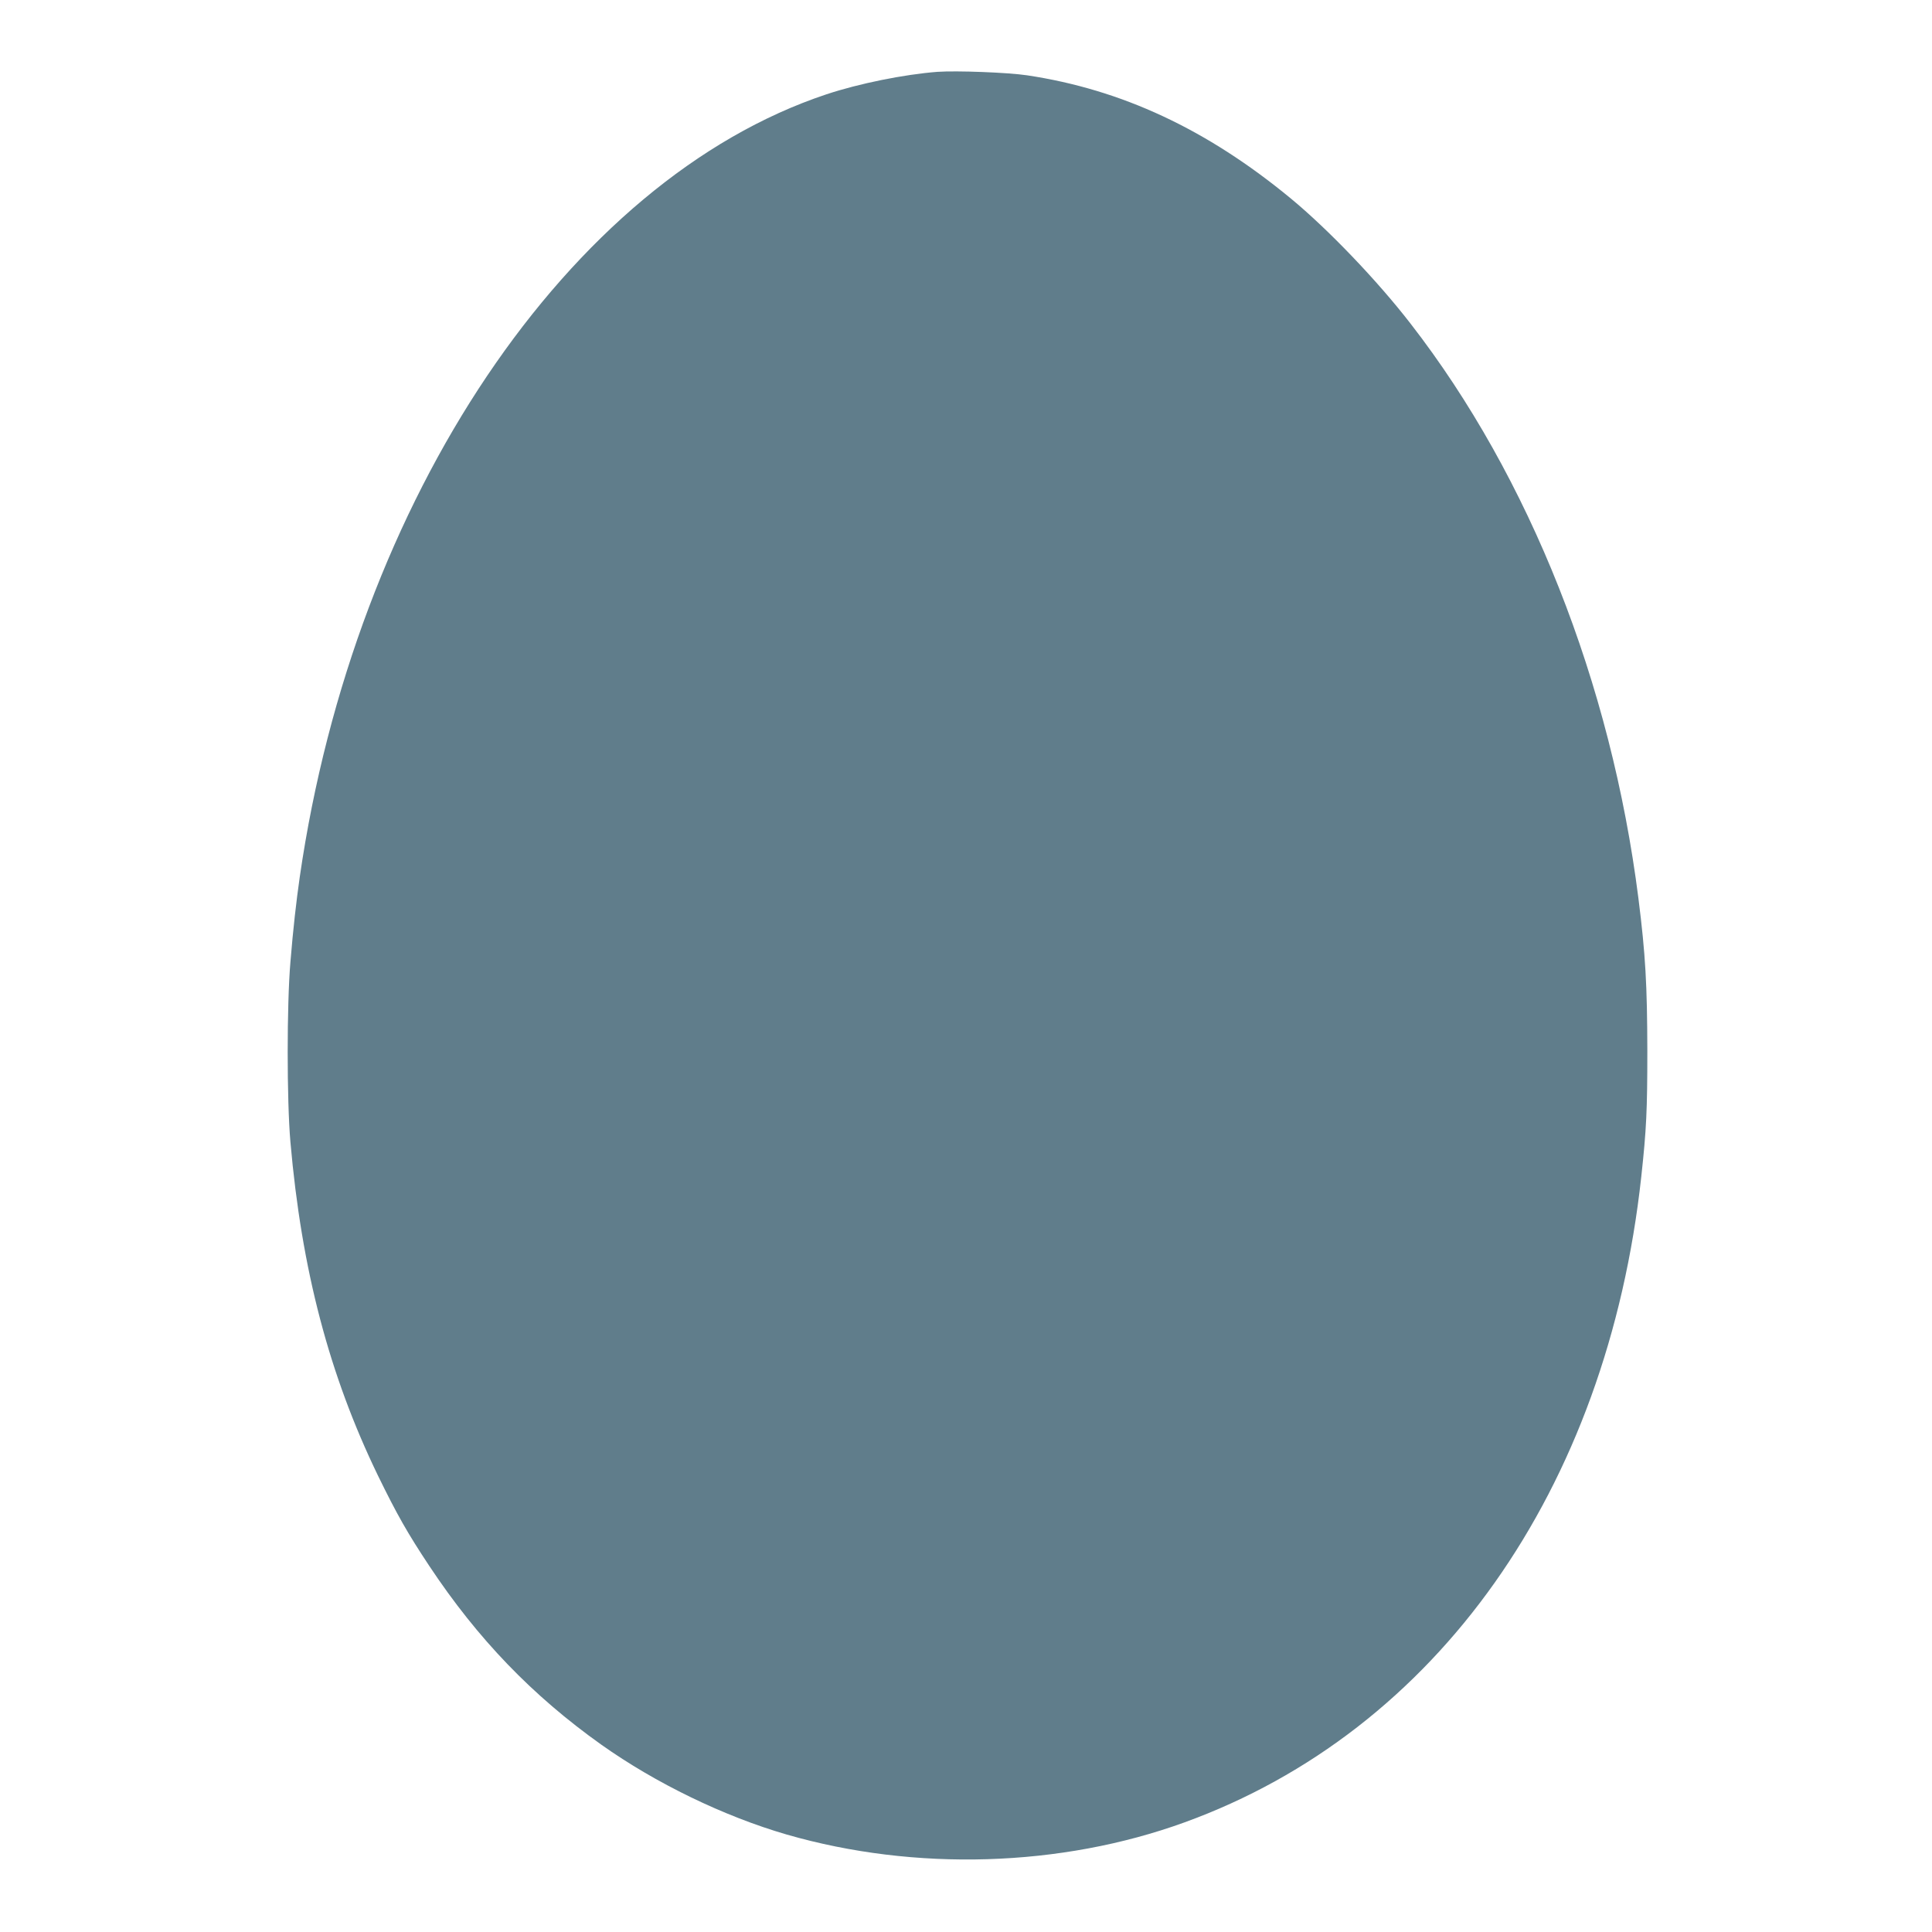 <?xml version="1.0" standalone="no"?>
<!DOCTYPE svg PUBLIC "-//W3C//DTD SVG 20010904//EN"
 "http://www.w3.org/TR/2001/REC-SVG-20010904/DTD/svg10.dtd">
<svg version="1.0" xmlns="http://www.w3.org/2000/svg"
 width="1280pt" height="1280pt" viewBox="0 0 1280 1280"
 preserveAspectRatio="xMidYMid meet">
<g transform="translate(0,1280) scale(0.1,-0.1)"
fill="#607d8b" stroke="none">
<path d="M6210 12324 c-220 -17 -518 -77 -735 -149 -1706 -568 -3126 -2679
-3489 -5185 -23 -160 -44 -344 -62 -565 -24 -282 -24 -914 0 -1190 74 -848
257 -1544 580 -2211 126 -258 195 -380 341 -600 320 -482 682 -858 1139 -1183
361 -256 811 -474 1227 -595 852 -246 1817 -217 2636 80 1671 606 2801 2202
3027 4279 34 313 40 439 40 835 -1 433 -12 636 -59 1008 -181 1427 -720 2790
-1509 3807 -220 285 -548 627 -794 830 -556 459 -1121 722 -1747 816 -127 19
-468 32 -595 23z"/>
</g>
</svg>
